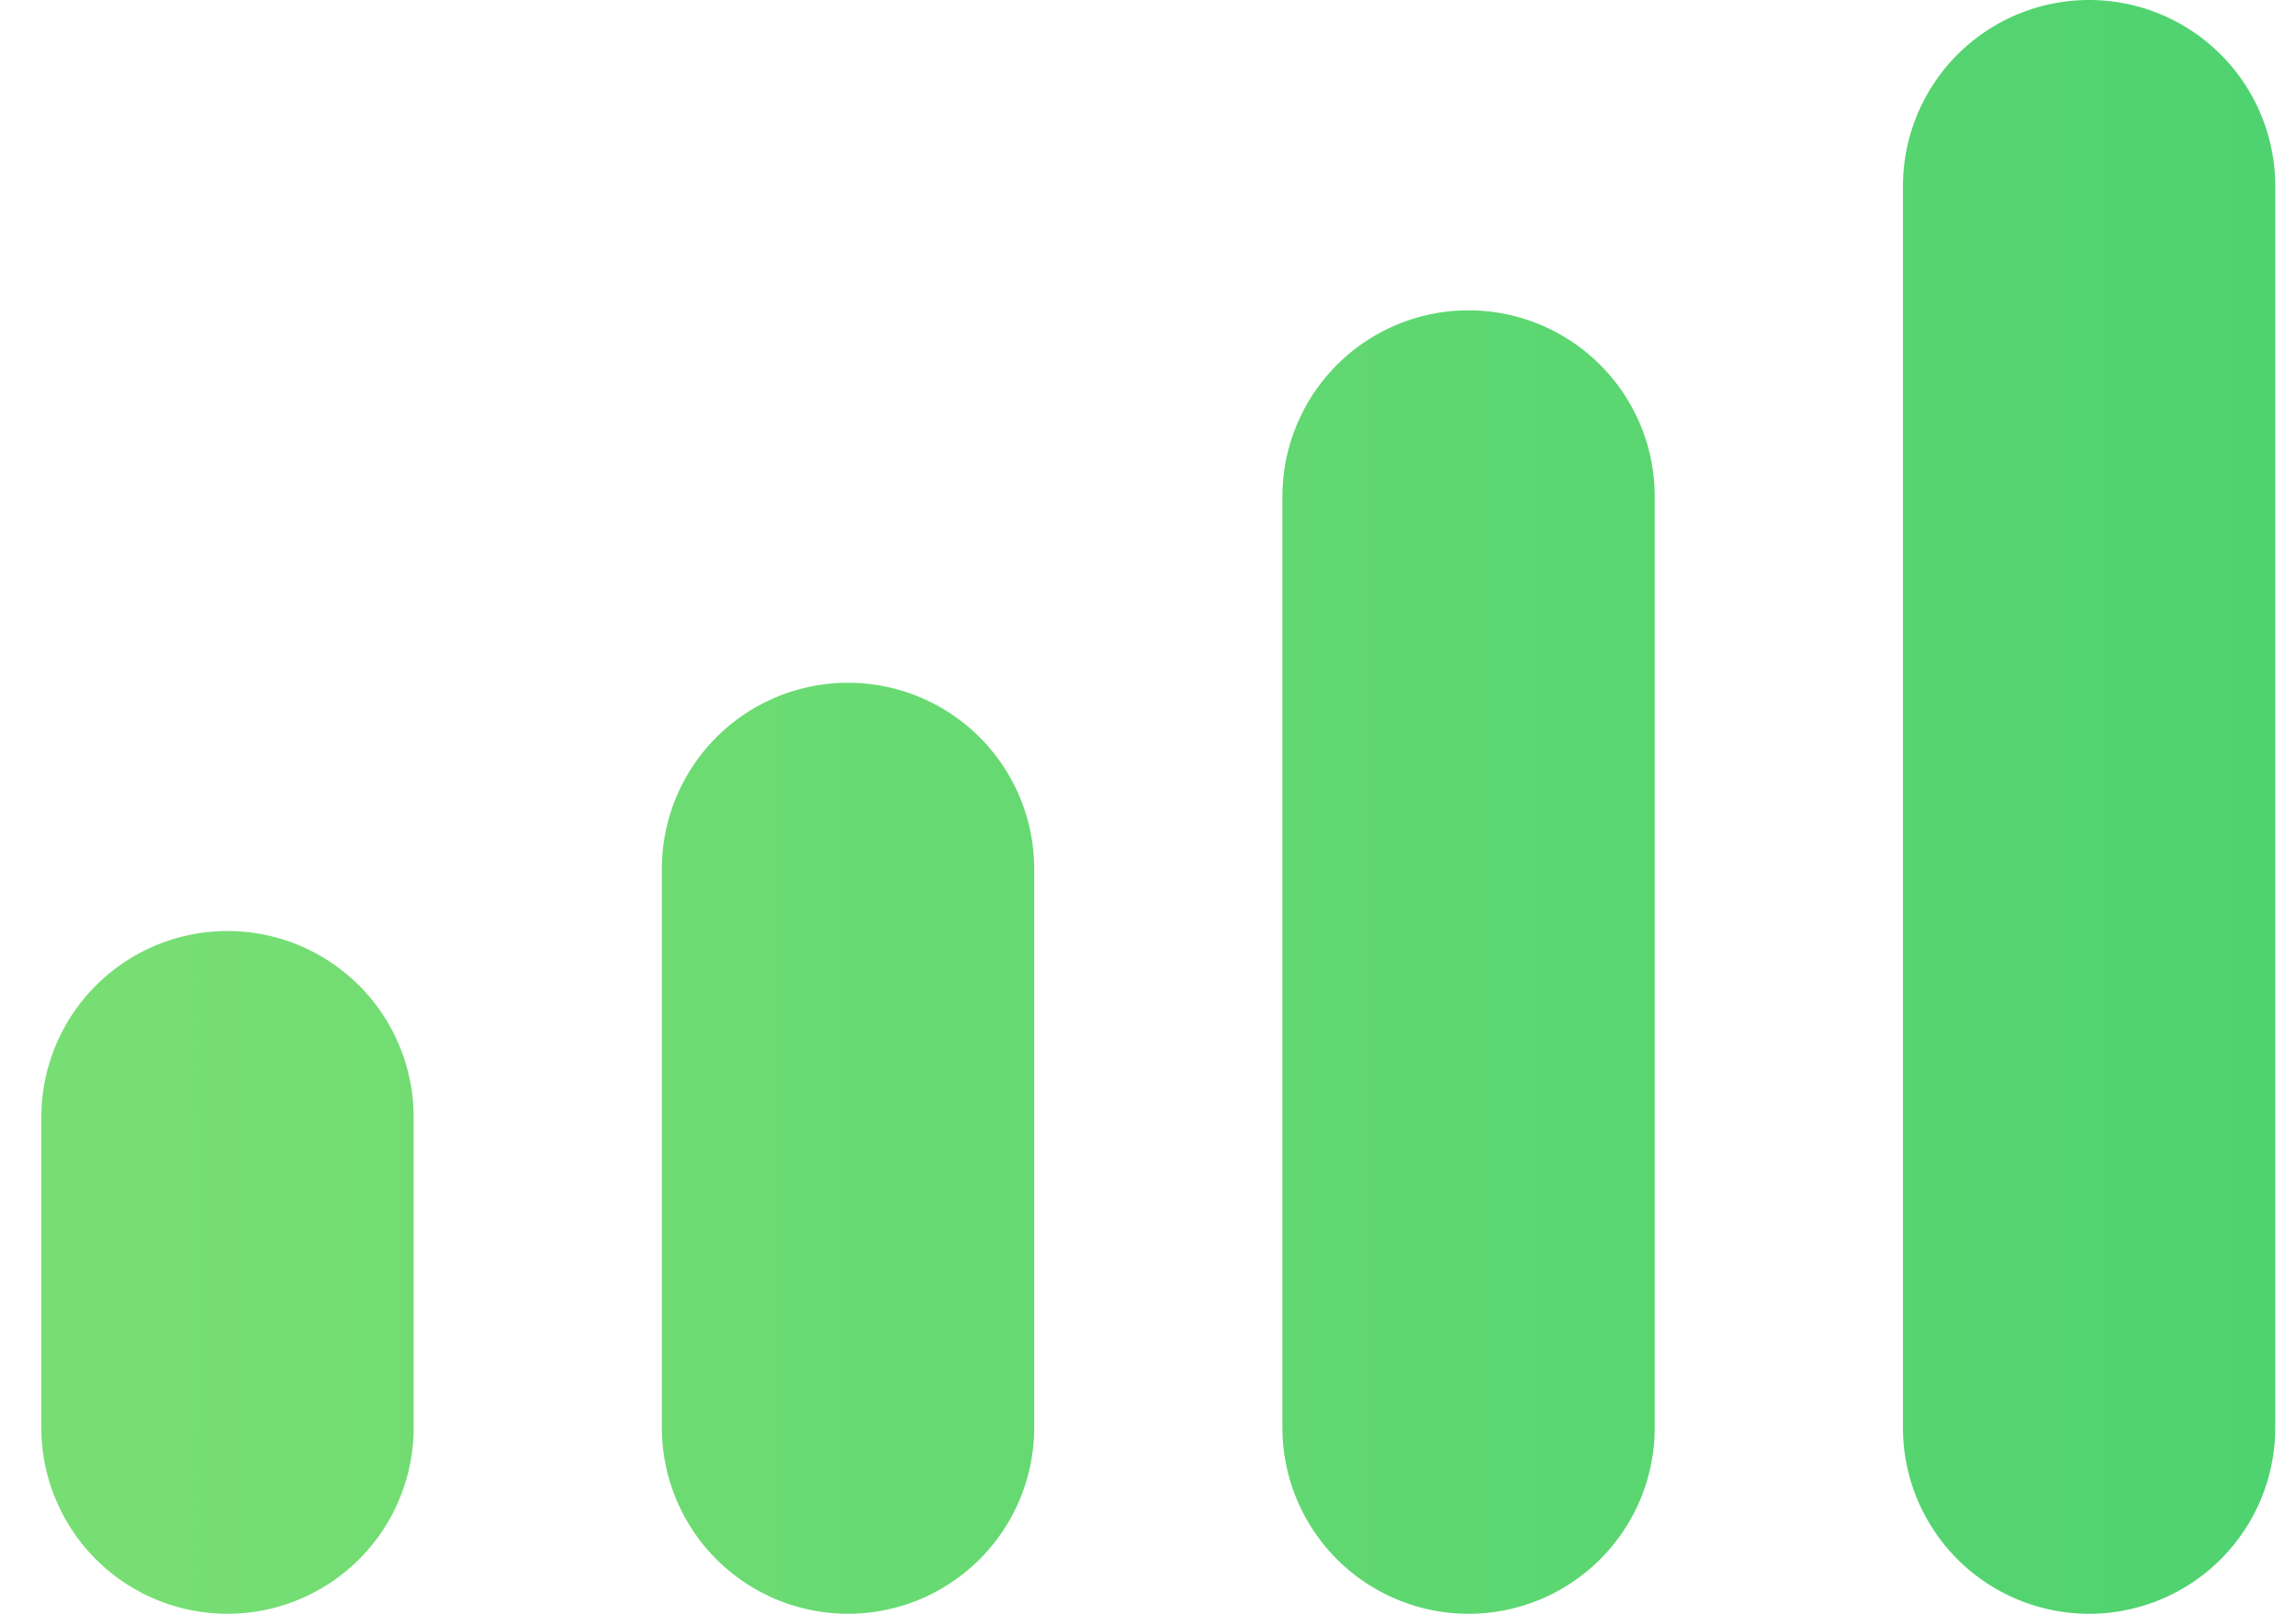<svg width="37" height="26" viewBox="0 0 37 26" fill="none" xmlns="http://www.w3.org/2000/svg"><path d="M.666 18a3 3 0 1 1 6 0v5a3 3 0 1 1-6 0v-5Z" fill="url(#a)"/><path d="M10.666 14a3 3 0 0 1 6 0v9a3 3 0 1 1-6 0v-9Z" fill="url(#b)"/><path d="M20.666 8a3 3 0 0 1 6 0v15a3 3 0 1 1-6 0V8Z" fill="url(#c)"/><path d="M30.666 3a3 3 0 0 1 6 0v20a3 3 0 1 1-6 0V3Z" fill="url(#d)"/><defs><linearGradient id="a" x1="41.833" y1="14.002" x2="-38.167" y2="14.002" gradientUnits="userSpaceOnUse"><stop stop-color="#49D16F" stop-opacity="0"/><stop offset=".003" stop-color="#49D16F"/><stop offset=".5" stop-color="#77DE73"/></linearGradient><linearGradient id="b" x1="41.833" y1="14.002" x2="-38.167" y2="14.002" gradientUnits="userSpaceOnUse"><stop stop-color="#49D16F" stop-opacity="0"/><stop offset=".003" stop-color="#49D16F"/><stop offset=".5" stop-color="#77DE73"/></linearGradient><linearGradient id="c" x1="41.833" y1="14.002" x2="-38.167" y2="14.002" gradientUnits="userSpaceOnUse"><stop stop-color="#49D16F" stop-opacity="0"/><stop offset=".003" stop-color="#49D16F"/><stop offset=".5" stop-color="#77DE73"/></linearGradient><linearGradient id="d" x1="41.833" y1="14.002" x2="-38.167" y2="14.002" gradientUnits="userSpaceOnUse"><stop stop-color="#49D16F" stop-opacity="0"/><stop offset=".003" stop-color="#49D16F"/><stop offset=".5" stop-color="#77DE73"/></linearGradient></defs></svg>